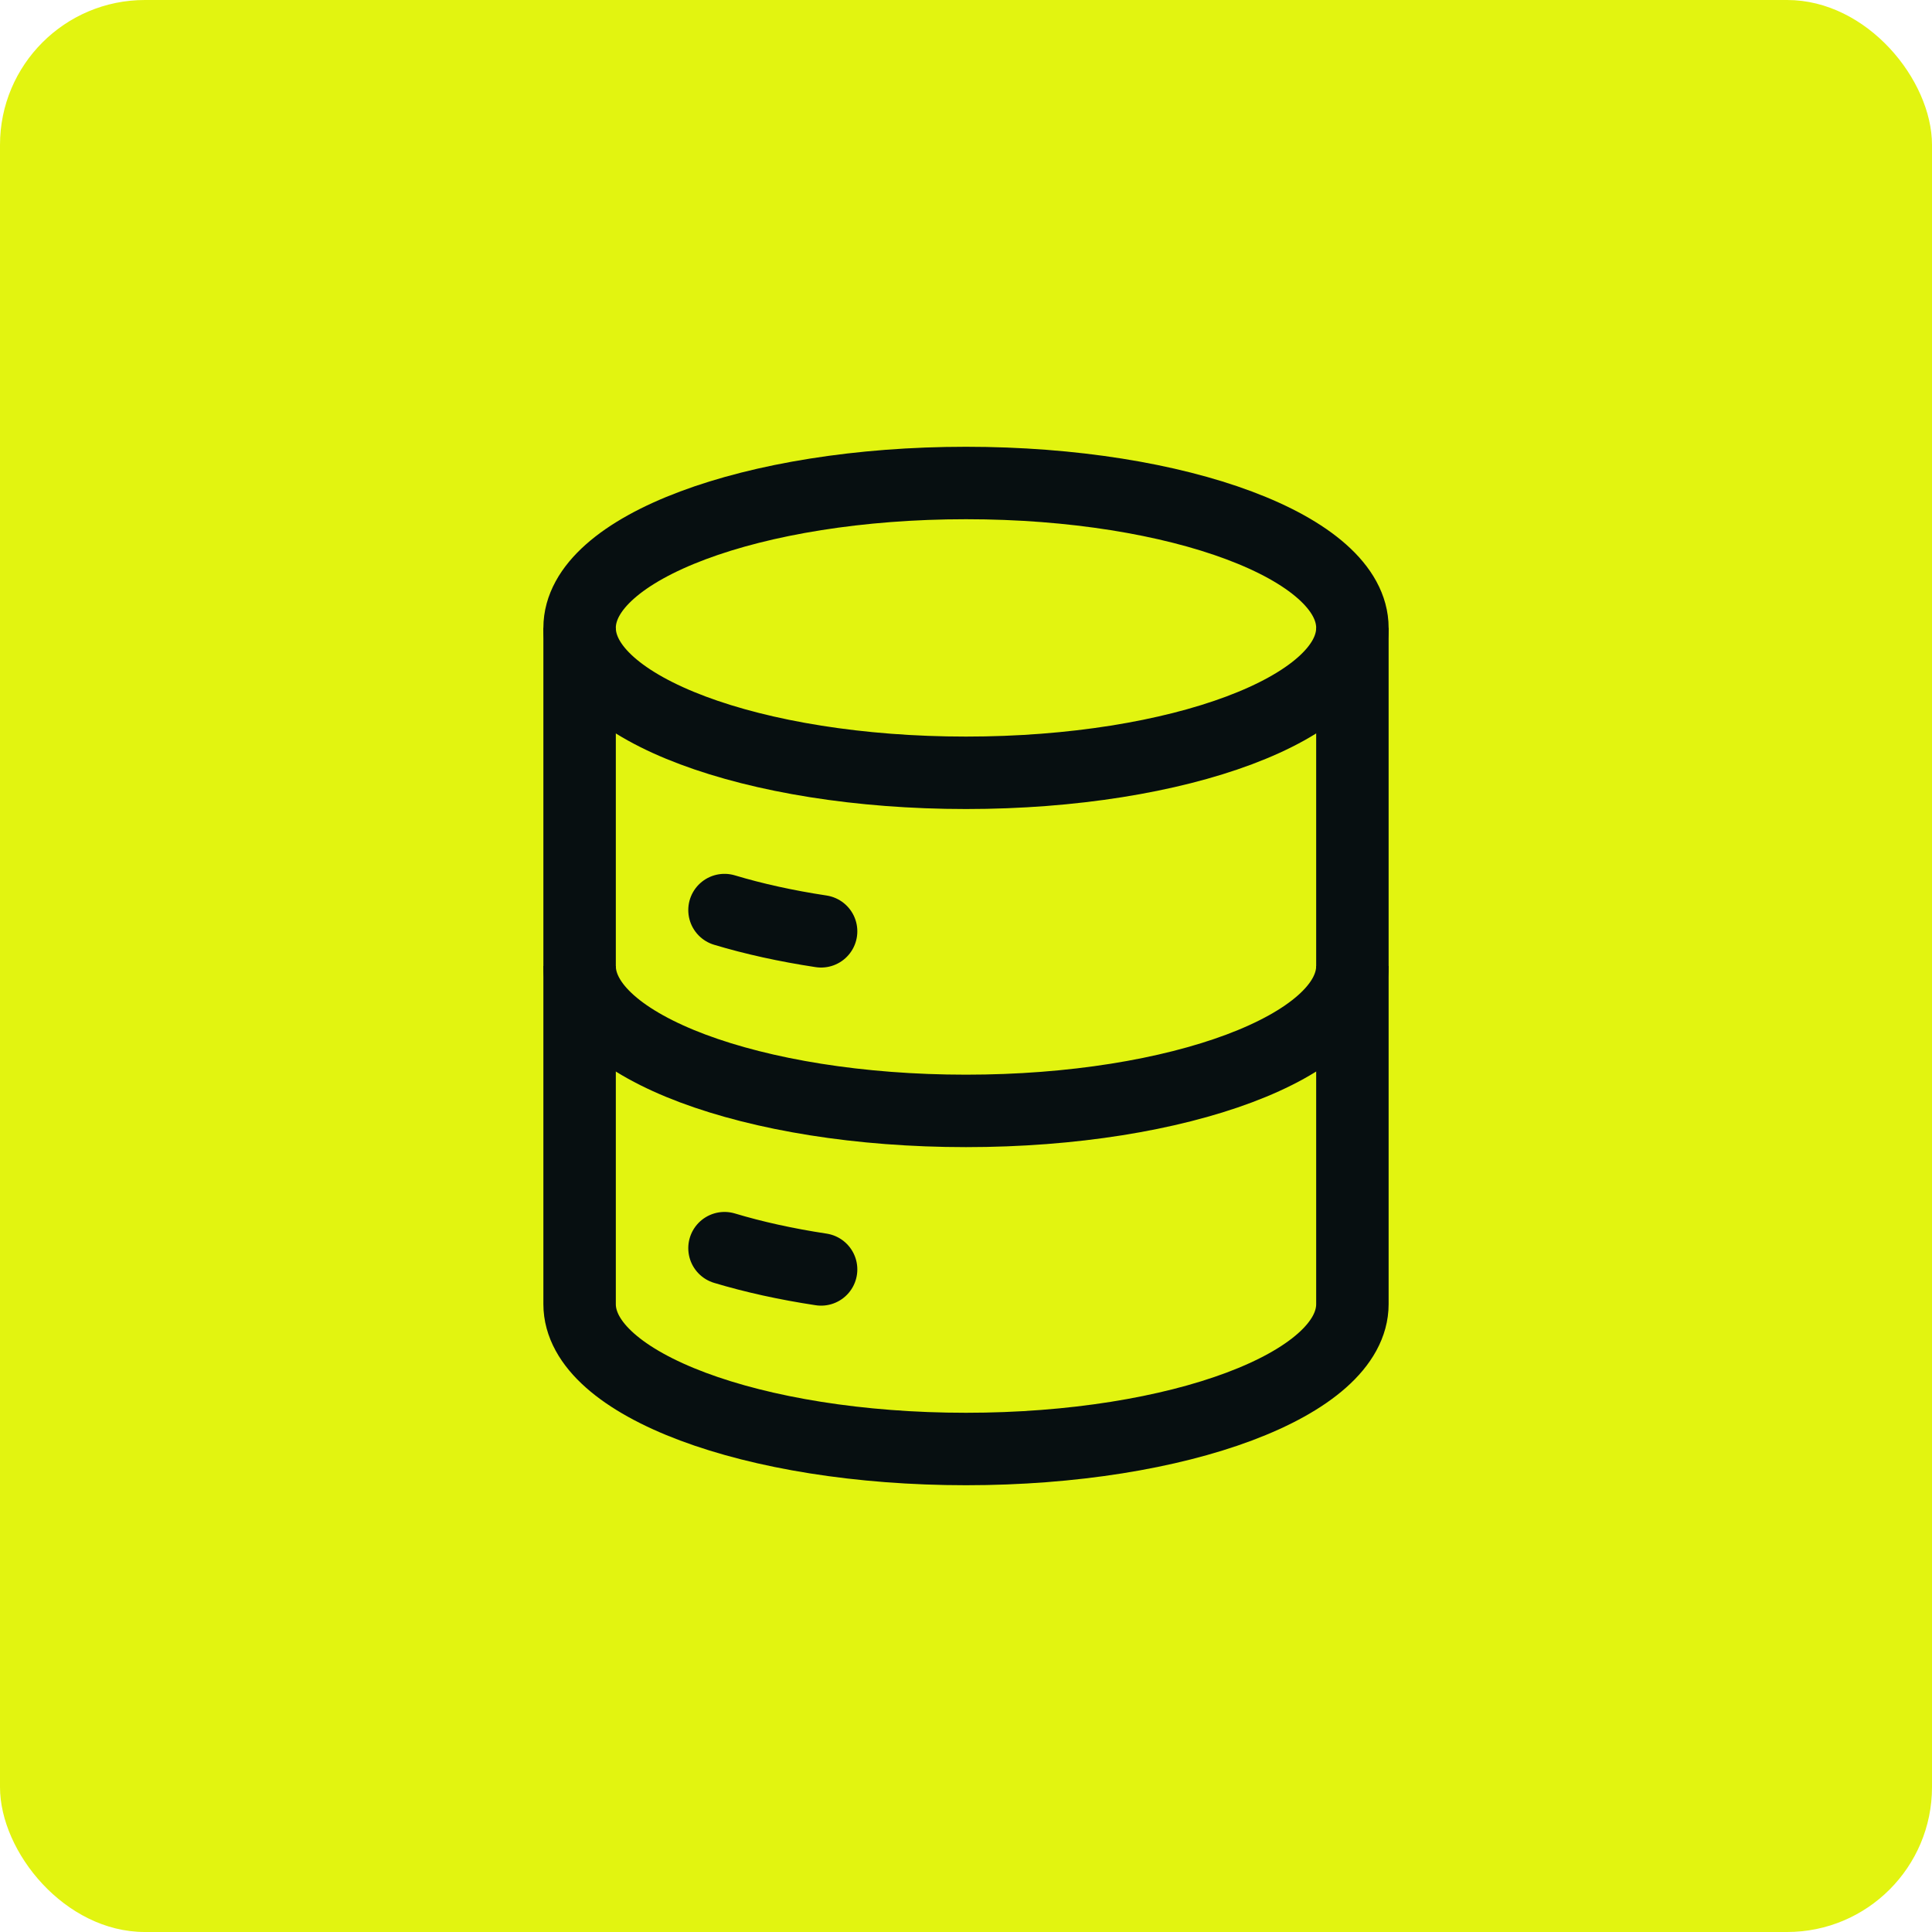 <svg width="40" height="40" viewBox="0 0 40 40" fill="none" xmlns="http://www.w3.org/2000/svg">
<rect width="40" height="40" rx="3" fill="#E2F410"/>
<path d="M20 16C24.418 16 28 14.657 28 13C28 11.343 24.418 10 20 10C15.582 10 12 11.343 12 13C12 14.657 15.582 16 20 16Z" stroke="#070F11" stroke-width="1.5"/>
<path d="M15 18.842C15.602 19.023 16.274 19.172 17 19.282" stroke="#070F11" stroke-width="1.5" stroke-linecap="round"/>
<path d="M28 20C28 21.657 24.418 23 20 23C15.582 23 12 21.657 12 20" stroke="#070F11" stroke-width="1.5"/>
<path d="M15 25.842C15.602 26.023 16.274 26.172 17 26.282" stroke="#070F11" stroke-width="1.5" stroke-linecap="round"/>
<path d="M28 13V27C28 28.657 24.418 30 20 30C15.582 30 12 28.657 12 27V13" stroke="#070F11" stroke-width="1.5"/>
</svg>
